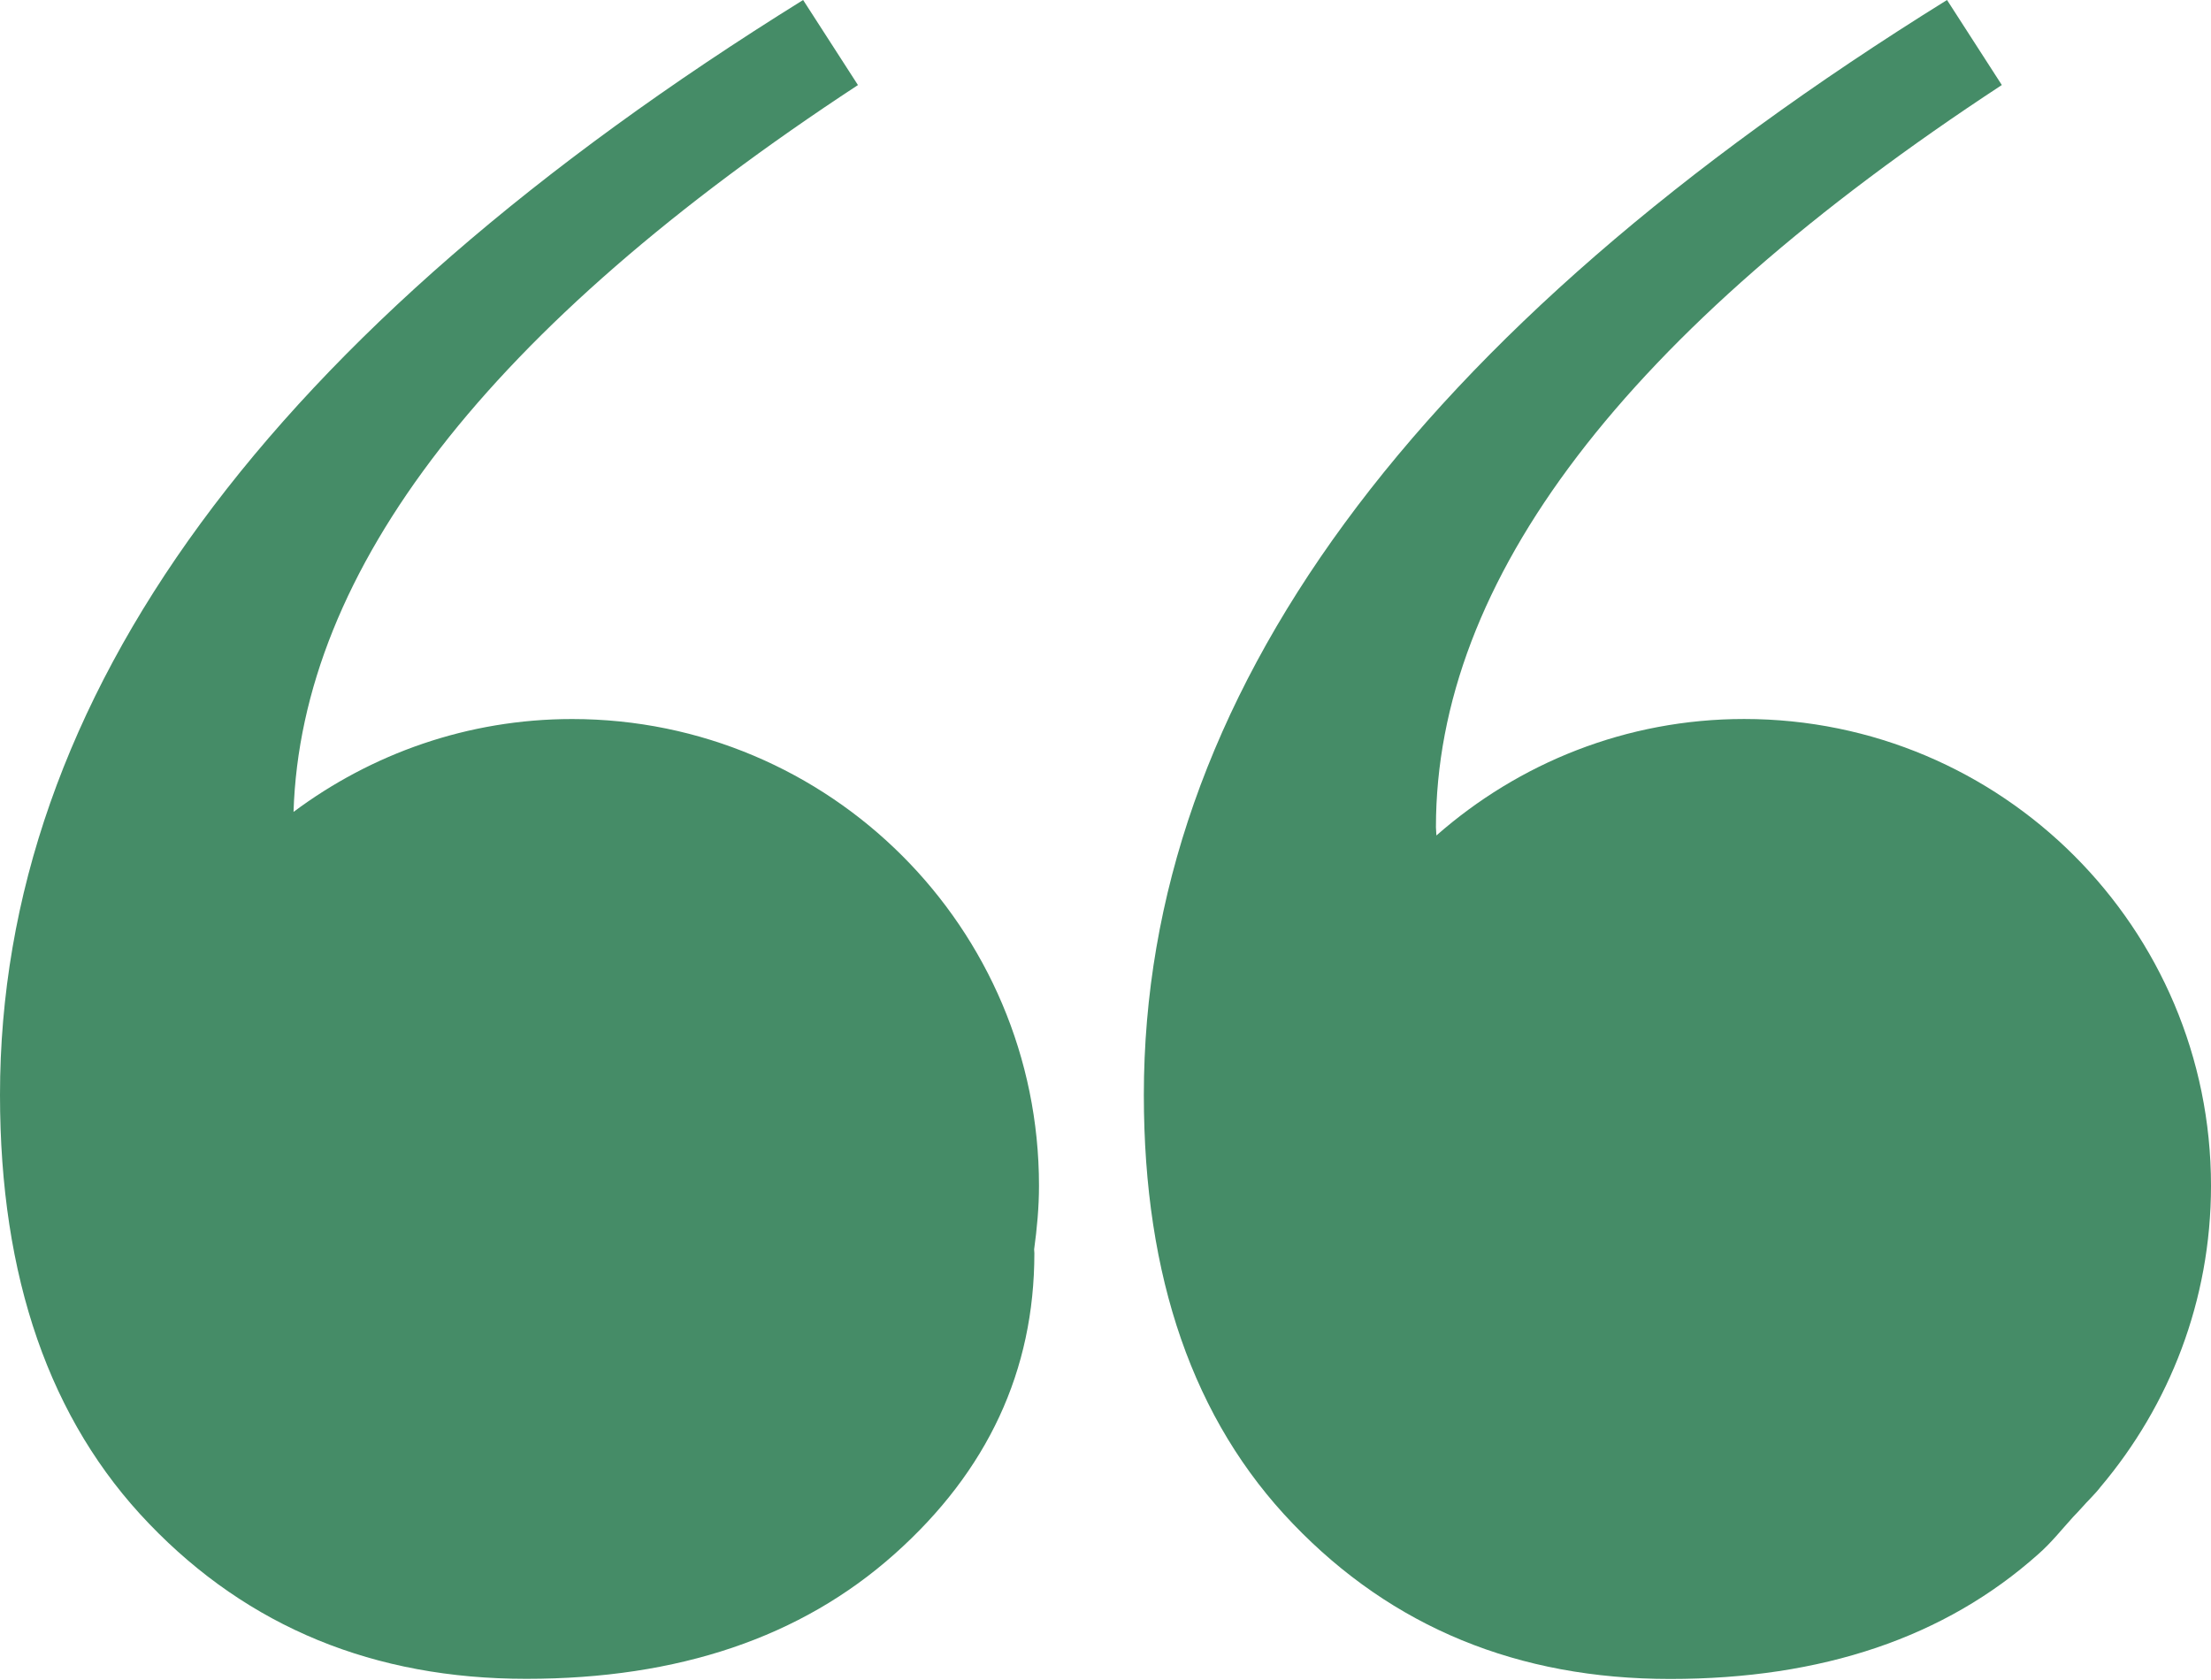<?xml version="1.0" encoding="UTF-8" standalone="no"?><svg xmlns="http://www.w3.org/2000/svg" xmlns:xlink="http://www.w3.org/1999/xlink" fill="#000000" height="76" preserveAspectRatio="xMidYMid meet" version="1" viewBox="0.0 0.0 100.0 76.0" width="100" zoomAndPan="magnify"><g fill="#458c67" id="change1_1"><path d="M25.877,32.528c-4.73,0-9.083,1.576-12.601,4.201c0.346-10.957,8.816-21.918,25.528-32.881L36.324,0 C12.109,15.045,0,31.557,0,49.533c0,8.255,2.246,14.724,6.742,19.397c4.493,4.682,10.182,7.017,17.061,7.017 c6.883,0,12.429-1.878,16.65-5.64c4.218-3.757,6.33-8.302,6.33-13.619c0-0.06-0.011-0.104-0.011-0.168 c0.129-0.943,0.22-1.896,0.22-2.881C46.992,41.983,37.535,32.528,25.877,32.528z" fill="inherit"/><path d="M94.146,68.216c0.273-0.316,0.604-0.617,0.855-0.947C98.111,63.59,100,58.841,100,53.64 c0-11.656-9.455-21.114-21.113-21.114c-5.34,0-10.201,1.998-13.921,5.27c0-0.13-0.021-0.24-0.021-0.374 c0-11.189,8.529-22.384,25.594-33.576L88.061,0C63.843,15.045,51.734,31.557,51.734,49.537c0,8.255,2.246,14.723,6.744,19.396 c4.492,4.682,10.18,7.02,17.059,7.02s12.432-1.881,16.65-5.645c0.597-0.525,1.06-1.115,1.571-1.678 C93.893,68.496,94.014,68.356,94.146,68.216z" fill="inherit"/></g></svg>
